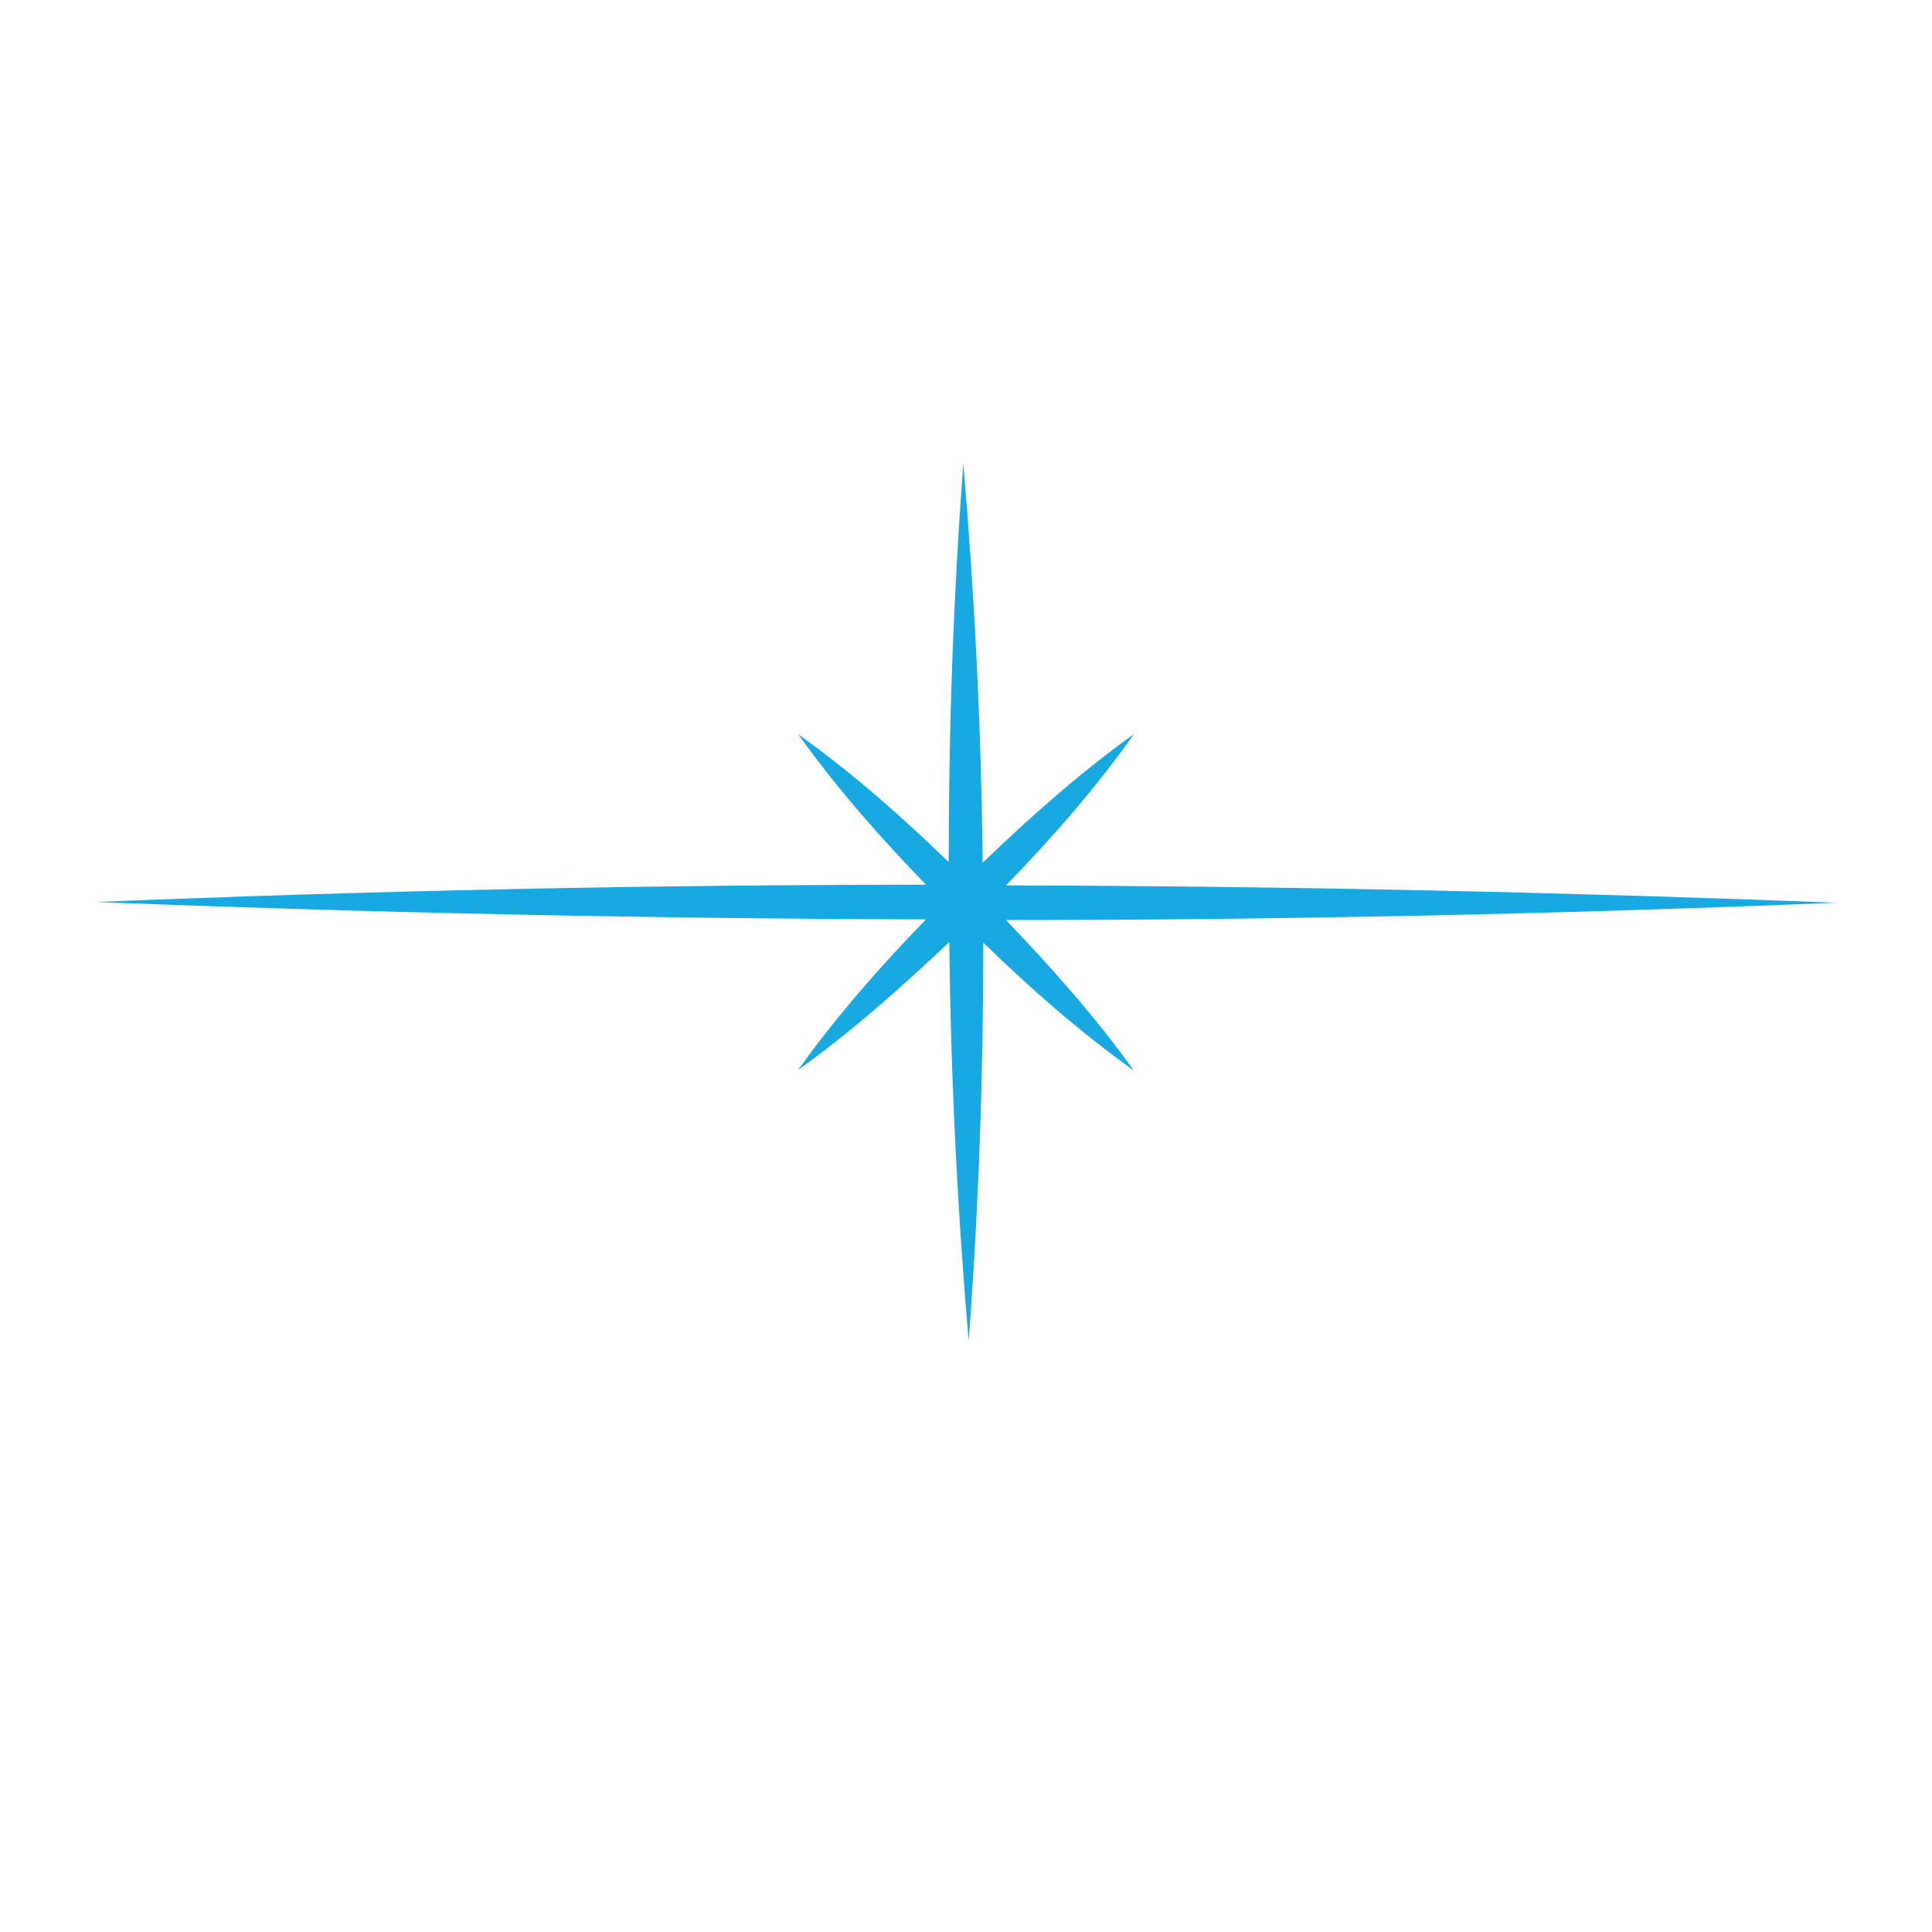 <?xml version="1.0" encoding="UTF-8"?>
<svg id="Layer_1" data-name="Layer 1" xmlns="http://www.w3.org/2000/svg" version="1.1" viewBox="0 0 290 290">
  <defs>
    <style>
      .cls-1 {
        fill: #18a8e2;
        stroke-width: 0px;
      }
    </style>
  </defs>
  <path class="cls-1" d="M151,138.1c41.7,0,83.3-.9,124.7-2.6-41.4-1.6-83-2.5-124.7-2.6,6.9-7.1,13.4-14.5,19.2-22.7-8.1,5.8-15.5,12.4-22.7,19.3-.2-20-1.2-40-2.9-59.9-1.5,19.9-2.2,39.9-2.2,59.8-7.1-6.9-14.5-13.4-22.6-19.2,5.8,8.1,12.3,15.5,19.2,22.6-41.7,0-83.3.9-124.7,2.6,41.4,1.6,83,2.5,124.7,2.6-6.9,7.1-13.4,14.5-19.2,22.6,8.1-5.8,15.5-12.4,22.7-19.2.2,20,1.2,40,2.9,59.9,1.5-19.9,2.2-39.9,2.2-59.8,7.1,6.9,14.5,13.4,22.6,19.2-5.8-8.1-12.4-15.5-19.2-22.6h0Z"/>
</svg>